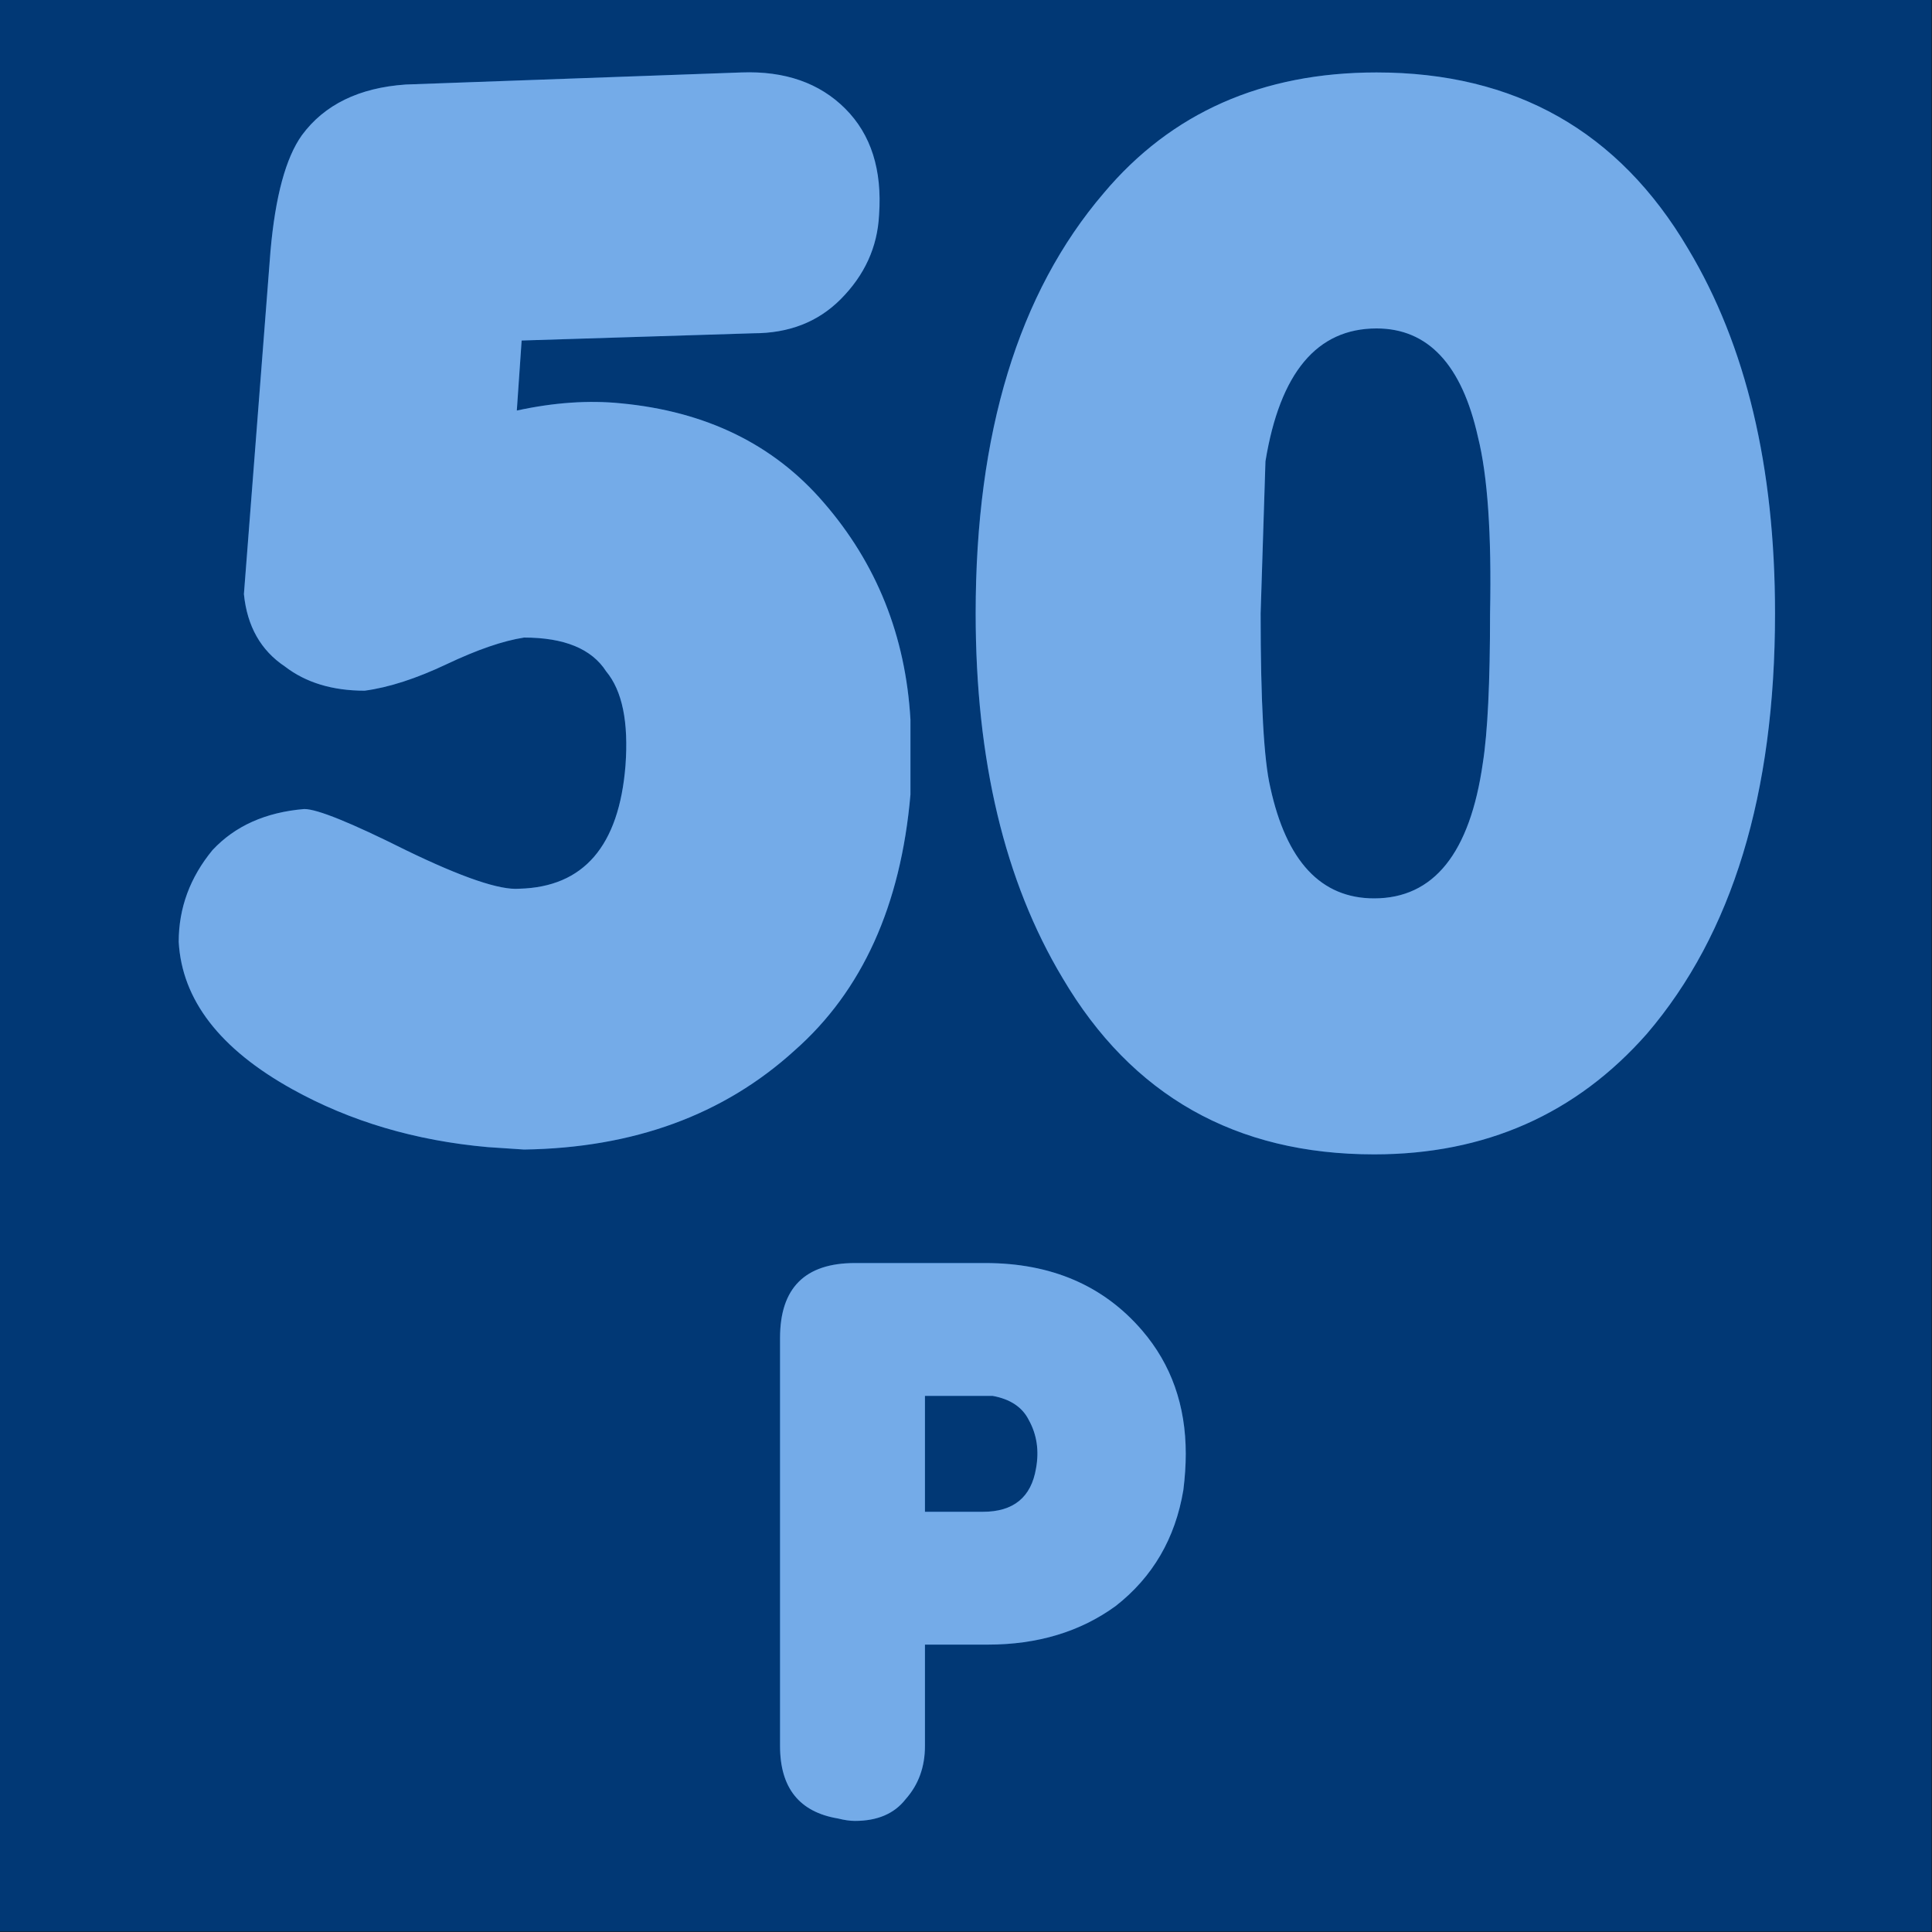 <?xml version="1.0" encoding="utf-8"?><svg id="icoGameOptions-14" image-rendering="auto" baseProfile="basic" version="1.1" x="0px" y="0px" width="40" height="40" xmlns="http://www.w3.org/2000/svg" xmlns:xlink="http://www.w3.org/1999/xlink"><rect width="100%" height="100%" fill="#333333" stroke="none"/><g id="000----EXPORT-ALL_mcMatchIcon-14-0-50" overflow="visible"><g id="0-Comun_SkinColor_skinColor1" transform="matrix(1.333 0 0 1.333 0 0)"><path fill="#0266D6" stroke="none" d="M0 0L0 30 30 30 30 0 0 0Z"/></g><path fill="#000" fill-opacity=".450" stroke="none" d="M40 0L0 0 0 40 40 40 40 0M22.85 4Q24.95 1.5 28.5 1.5 32.8 1.5 34.95 5.15 36.75 8.15 36.75 12.7 36.75 18.3 34.1 21.4 31.9 23.9 28.45 23.9 24.15 23.9 22 20.25 20.2 17.25 20.2 12.7 20.2 7.1 22.85 4M12.85 8.35Q15.5 8.6 17.05 10.4 18.7 12.3 18.85 14.9L18.85 16.45Q18.55 19.9 16.45 21.75 14.25 23.75 10.85 23.8L10.1 23.75Q7.85 23.55 6.05 22.55 3.8 21.3 3.7 19.5 3.7 18.45 4.4 17.6 5.1 16.85 6.3 16.75 6.7 16.75 8.4 17.6 10.15 18.45 10.75 18.4 12.75 18.35 12.95 15.85 13.05 14.5 12.55 13.9 12.1 13.2 10.85 13.2 10.2 13.3 9.25 13.75 8.3 14.2 7.55 14.3 6.55 14.3 5.9 13.8 5.15 13.3 5.05 12.3L5.6 5.2Q5.75 3.5 6.25 2.8 6.95 1.85 8.4 1.75L15.35 1.5Q16.7 1.45 17.5 2.25 18.3 3.05 18.2 4.45 18.15 5.45 17.4 6.2 16.7 6.9 15.6 6.9L10.8 7.05 10.7 8.5Q11.85 8.25 12.85 8.35M16.15 27.7Q16.15 26.15 17.7 26.15L20.4 26.15Q22.45 26.15 23.65 27.55 24.55 28.6 24.55 30.1 24.55 30.45 24.5 30.85 24.25 32.35 23.1 33.25 22 34.05 20.45 34.05L19.15 34.05 19.15 36.15Q19.15 36.8 18.75 37.25 18.4 37.7 17.7 37.7 17.55 37.7 17.35 37.65 16.15 37.45 16.15 36.15L16.15 27.7M19.15 28.9L19.15 31.3 20.35 31.3Q21.3 31.3 21.45 30.4 21.55 29.85 21.3 29.4 21.1 29 20.55 28.9 20.45 28.9 20.35 28.9L19.15 28.9M28.5 6.8Q26.65 6.8 26.2 9.55L26.1 12.7Q26.1 15.45 26.3 16.3 26.8 18.6 28.45 18.6 30.3 18.6 30.7 15.8 30.85 14.85 30.85 12.7 30.9 10.25 30.6 9.05 30.1 6.8 28.5 6.8Z"/><path fill="#FFF" fill-opacity=".450" stroke="none" d="M17.7 26.15Q16.15 26.15 16.15 27.7L16.15 36.15Q16.15 37.45 17.35 37.65 17.55 37.7 17.7 37.7 18.4 37.7 18.75 37.25 19.15 36.8 19.15 36.15L19.15 34.05 20.45 34.05Q22 34.05 23.1 33.25 24.25 32.35 24.5 30.85 24.55 30.45 24.55 30.1 24.55 28.6 23.65 27.55 22.45 26.15 20.4 26.15L17.7 26.15M19.15 31.3L19.15 28.9 20.35 28.9Q20.45 28.9 20.55 28.9 21.1 29 21.3 29.4 21.55 29.85 21.45 30.4 21.3 31.3 20.35 31.3L19.15 31.3M17.05 10.4Q15.5 8.6 12.85 8.35 11.85 8.25 10.7 8.5L10.8 7.05 15.6 6.9Q16.7 6.9 17.4 6.2 18.15 5.45 18.2 4.45 18.3 3.05 17.5 2.25 16.7 1.45 15.35 1.5L8.4 1.75Q6.95 1.85 6.25 2.8 5.75 3.5 5.6 5.2L5.05 12.3Q5.15 13.3 5.9 13.8 6.55 14.3 7.55 14.3 8.3 14.2 9.25 13.75 10.2 13.3 10.85 13.2 12.1 13.2 12.55 13.9 13.05 14.5 12.95 15.85 12.75 18.35 10.75 18.4 10.15 18.45 8.4 17.6 6.7 16.75 6.3 16.75 5.1 16.85 4.4 17.6 3.7 18.45 3.7 19.5 3.8 21.3 6.05 22.55 7.85 23.55 10.1 23.75L10.85 23.8Q14.25 23.75 16.45 21.75 18.55 19.9 18.85 16.45L18.85 14.9Q18.7 12.3 17.05 10.4M28.5 1.5Q24.95 1.5 22.85 4 20.2 7.1 20.2 12.7 20.2 17.25 22 20.25 24.15 23.9 28.45 23.9 31.9 23.9 34.1 21.4 36.75 18.3 36.75 12.7 36.75 8.15 34.95 5.15 32.8 1.5 28.5 1.5M26.2 9.55Q26.65 6.8 28.5 6.8 30.1 6.8 30.6 9.05 30.9 10.25 30.85 12.7 30.85 14.85 30.7 15.8 30.3 18.6 28.45 18.6 26.8 18.6 26.3 16.3 26.1 15.45 26.1 12.7L26.2 9.55Z"/></g></svg>